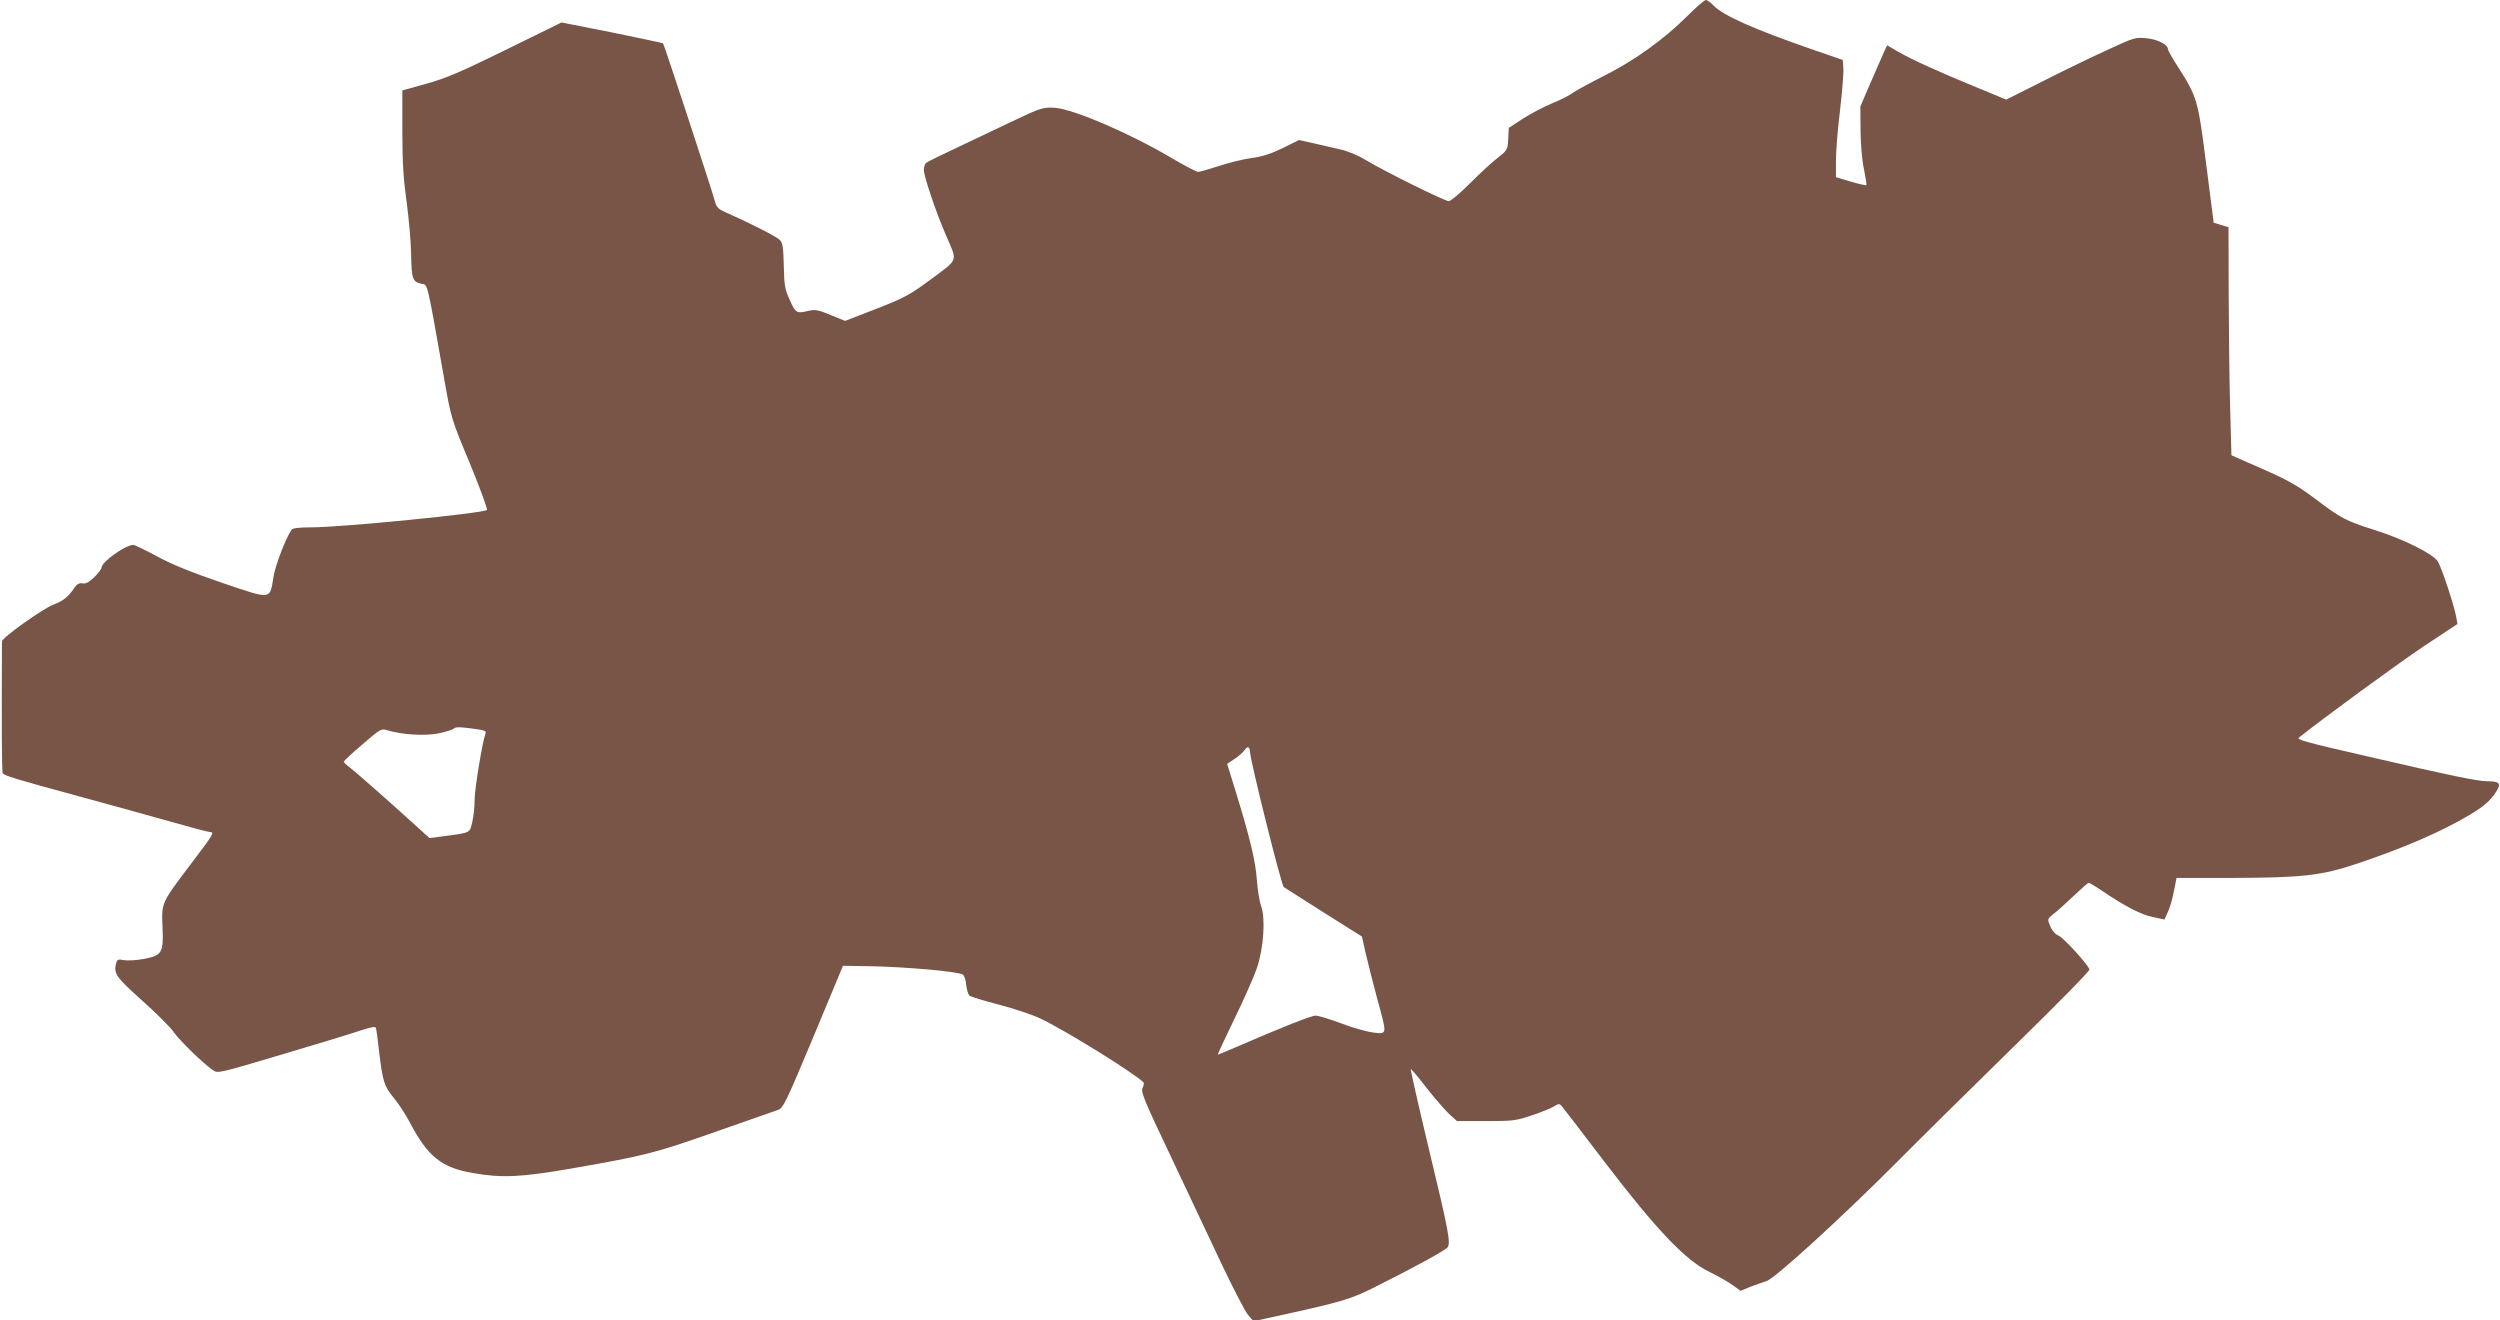 <?xml version="1.0" standalone="no"?>
<!DOCTYPE svg PUBLIC "-//W3C//DTD SVG 20010904//EN"
 "http://www.w3.org/TR/2001/REC-SVG-20010904/DTD/svg10.dtd">
<svg version="1.0" xmlns="http://www.w3.org/2000/svg"
 width="1280pt" height="676pt" viewBox="0 0 1280 676"
 preserveAspectRatio="xMidYMid meet">
<g transform="translate(0,676) scale(0.1,-0.1)"
fill="#795548" stroke="none">
<path d="M8638 6677 c-118 -118 -271 -228 -423 -304 -71 -36 -143 -75 -160
-87 -16 -13 -66 -38 -110 -56 -44 -18 -111 -54 -150 -79 l-70 -46 -3 -57 c-3
-55 -4 -57 -55 -97 -29 -22 -92 -81 -142 -131 -49 -49 -98 -90 -107 -90 -21 0
-332 154 -426 211 -36 22 -92 46 -126 53 -33 8 -96 22 -138 32 l-77 17 -83
-41 c-59 -29 -105 -44 -160 -51 -42 -6 -117 -24 -167 -41 -50 -16 -98 -30
-107 -30 -8 0 -69 32 -134 70 -210 125 -500 250 -598 258 -60 4 -72 1 -227
-73 -60 -29 -180 -86 -265 -126 -85 -40 -161 -77 -167 -82 -7 -5 -13 -22 -13
-37 0 -33 65 -224 114 -336 59 -136 65 -118 -75 -222 -111 -82 -136 -96 -282
-153 l-160 -62 -74 30 c-61 26 -80 29 -111 22 -64 -15 -68 -13 -98 54 -25 55
-29 75 -31 177 -2 93 -6 117 -20 131 -18 18 -142 81 -260 134 -58 25 -64 31
-74 69 -15 56 -259 799 -264 804 -2 2 -120 27 -262 56 l-258 51 -285 -140
c-234 -115 -307 -146 -408 -174 l-122 -34 0 -211 c0 -160 6 -247 22 -361 11
-82 22 -203 23 -267 2 -126 7 -142 54 -151 32 -7 25 24 116 -491 35 -198 36
-202 131 -429 52 -127 91 -233 87 -238 -18 -17 -742 -89 -899 -89 -62 0 -95
-4 -101 -12 -28 -39 -84 -183 -93 -243 -19 -117 -7 -116 -263 -29 -155 53
-255 93 -332 135 -60 32 -115 59 -122 59 -41 0 -163 -87 -163 -116 0 -7 -17
-29 -37 -49 -27 -26 -44 -35 -61 -32 -16 3 -28 -3 -40 -21 -33 -49 -59 -69
-107 -87 -54 -20 -265 -170 -265 -189 -2 -415 -1 -667 4 -675 8 -12 61 -29
401 -121 143 -39 346 -95 452 -125 105 -30 199 -55 208 -55 25 0 18 -11 -95
-160 -156 -206 -153 -201 -148 -326 6 -133 -2 -146 -97 -164 -36 -7 -81 -9
-100 -6 -31 6 -35 4 -41 -18 -12 -51 0 -69 134 -189 73 -65 146 -138 162 -162
29 -42 150 -160 200 -194 25 -18 30 -16 350 79 179 53 360 108 403 123 56 18
79 23 82 14 2 -7 9 -57 15 -112 19 -161 26 -186 76 -246 25 -30 63 -88 84
-129 91 -172 160 -228 321 -256 149 -26 245 -22 509 24 376 66 420 77 730 186
162 57 308 108 323 113 26 8 41 38 181 373 l152 365 139 -2 c193 -4 449 -27
475 -43 7 -4 15 -28 17 -54 3 -25 11 -50 17 -54 6 -5 74 -26 151 -46 77 -20
172 -52 210 -70 125 -59 465 -269 528 -326 5 -4 4 -18 -3 -30 -10 -19 7 -62
148 -358 88 -186 205 -434 261 -553 57 -119 115 -232 130 -250 l29 -34 53 12
c413 90 440 98 584 171 188 94 348 182 357 196 16 24 4 87 -93 490 -55 230
-98 420 -96 422 2 2 39 -41 81 -96 43 -55 96 -115 117 -135 l39 -35 148 0
c138 0 154 2 237 30 48 16 99 37 113 46 20 13 26 14 37 2 6 -7 108 -139 225
-293 263 -344 413 -501 534 -558 41 -20 94 -50 116 -66 l42 -30 51 21 c29 11
66 24 82 29 41 12 382 323 662 604 126 127 401 398 611 604 211 206 382 380
380 387 -6 24 -132 163 -159 174 -17 7 -33 26 -42 48 -15 37 -15 37 16 62 18
13 64 55 103 92 39 37 74 68 78 68 4 0 33 -17 64 -38 121 -82 204 -125 263
-137 l61 -13 19 42 c10 23 24 71 30 106 l13 65 280 0 c369 1 462 12 647 74
235 79 428 162 574 249 71 42 109 75 137 121 25 40 15 51 -47 51 -50 0 -190
29 -612 127 -311 71 -365 86 -353 96 115 93 511 382 638 467 l174 115 -6 35
c-9 55 -74 252 -94 285 -24 39 -176 115 -326 162 -145 46 -170 59 -302 159
-91 68 -138 95 -270 153 l-159 70 -6 218 c-4 120 -7 383 -8 584 l-1 366 -38
11 -38 12 -38 297 c-42 332 -46 346 -145 501 -28 43 -51 84 -51 90 0 23 -51
50 -108 56 -57 6 -63 5 -203 -60 -79 -36 -228 -108 -330 -160 l-187 -94 -143
59 c-196 80 -343 147 -410 186 l-57 33 -12 -26 c-7 -15 -38 -85 -69 -157 l-56
-130 1 -125 c1 -73 8 -156 18 -199 8 -41 14 -77 12 -79 -3 -2 -39 6 -80 18
l-76 23 0 84 c0 47 9 163 21 258 11 96 19 193 17 216 l-3 42 -165 57 c-291
101 -448 171 -496 221 -15 16 -33 29 -40 29 -7 0 -50 -37 -96 -83z m-6180
-3653 c24 -4 32 -9 28 -19 -16 -42 -56 -284 -56 -339 0 -36 -5 -87 -12 -115
-13 -56 -8 -54 -136 -71 l-83 -11 -86 78 c-133 121 -295 263 -325 286 -16 12
-28 24 -28 27 0 4 43 44 96 89 91 79 97 82 127 72 77 -23 191 -30 262 -16 38
8 73 19 79 25 10 10 42 8 134 -6z m3942 -114 c0 -39 161 -685 173 -692 7 -5
99 -63 206 -131 l194 -122 18 -80 c10 -44 36 -147 58 -230 54 -197 55 -189
-16 -182 -32 4 -106 24 -165 47 -59 22 -118 40 -132 40 -22 0 -167 -57 -414
-164 -46 -20 -85 -36 -87 -36 -2 0 36 82 85 183 49 100 101 218 116 262 34
104 44 252 21 316 -9 24 -18 85 -22 134 -6 94 -35 214 -108 452 l-44 142 39
26 c21 14 43 34 50 44 14 23 28 18 28 -9z"/>
</g>
</svg>
